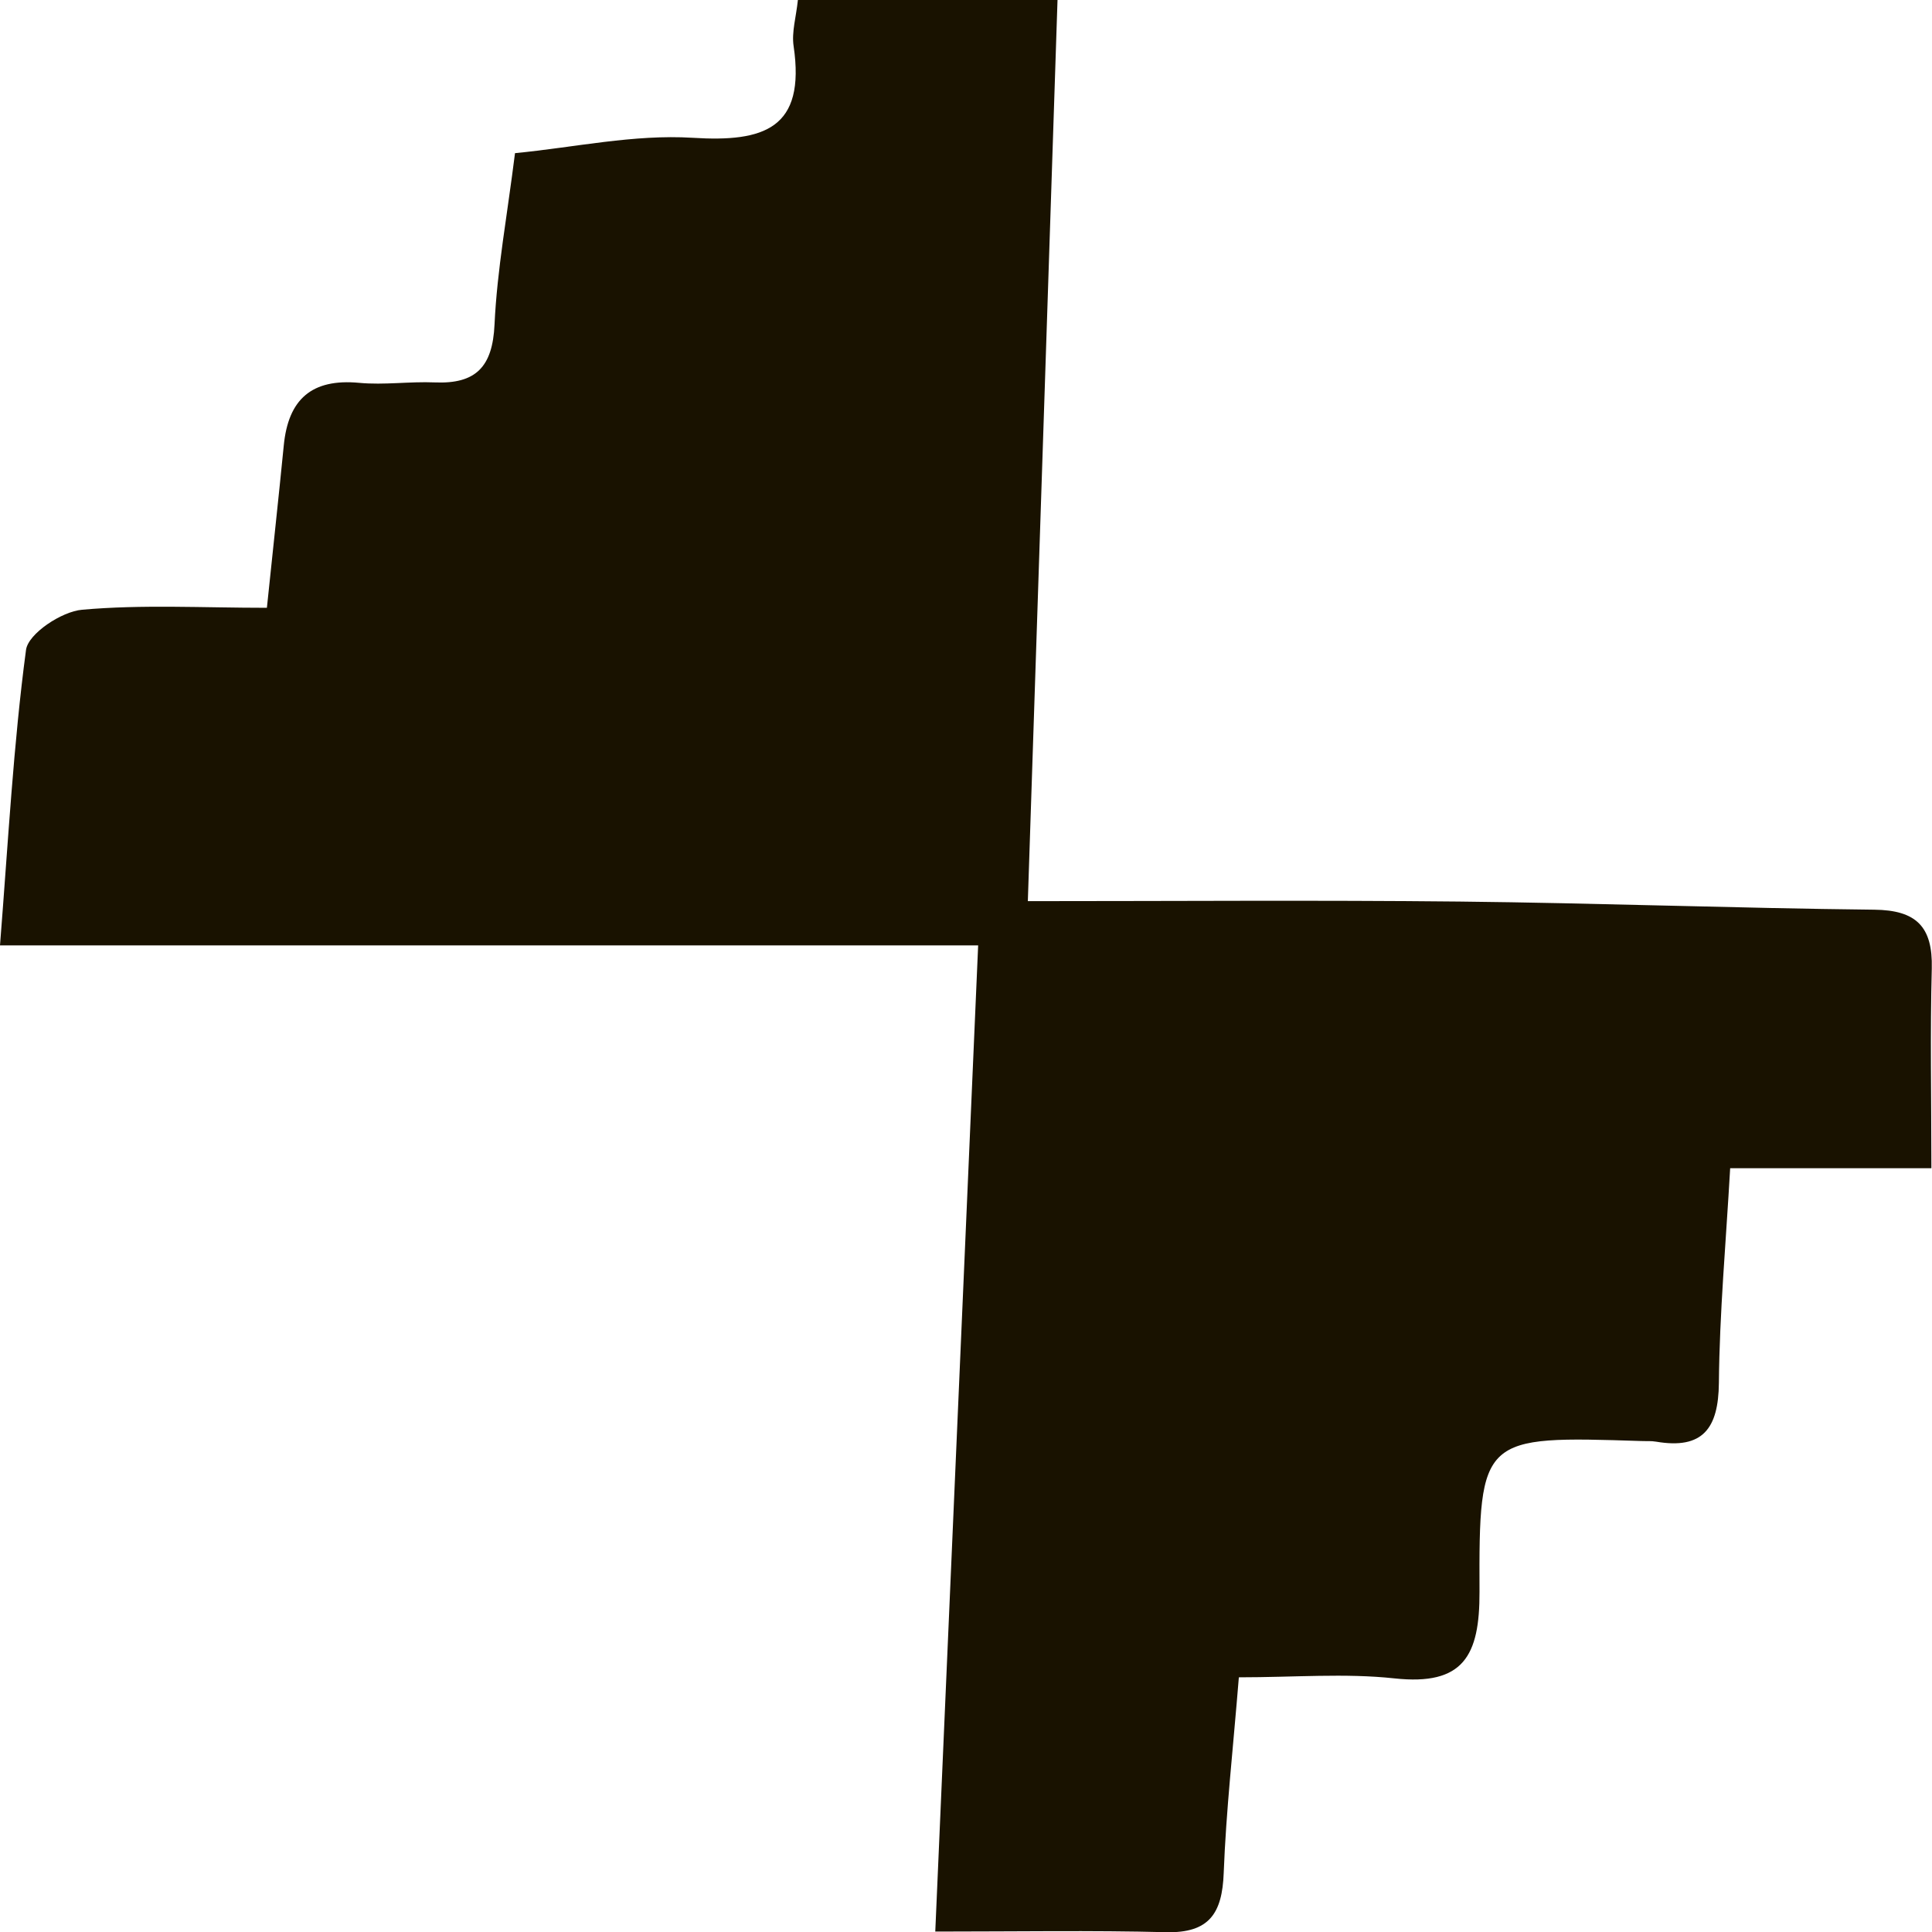 <svg width="62" height="62" viewBox="0 0 62 62" fill="none" xmlns="http://www.w3.org/2000/svg">
<path d="M32.985 28.919C37.668 28.919 42.255 28.884 46.842 28.932C51.279 28.98 55.708 29.145 60.145 29.193C61.493 29.207 62.027 29.735 61.993 31.078C61.938 33.156 61.98 35.24 61.98 37.489H55.523C55.386 39.895 55.181 42.137 55.161 44.379C55.147 45.846 54.64 46.518 53.148 46.265C52.99 46.237 52.826 46.251 52.662 46.244C47.547 46.08 47.459 46.08 47.479 51.084C47.486 53.135 46.965 54.101 44.747 53.861C43.166 53.69 41.543 53.827 39.756 53.827C39.572 56.11 39.346 58.105 39.27 60.107C39.222 61.403 38.805 62.041 37.415 62.006C35.026 61.945 32.636 61.986 30.014 61.986C30.48 51.256 30.931 40.896 31.39 30.338H0C0.267 26.951 0.431 23.886 0.835 20.856C0.904 20.335 1.979 19.622 2.636 19.567C4.56 19.395 6.511 19.505 8.565 19.505C8.756 17.654 8.941 15.981 9.106 14.301C9.249 12.814 10.002 12.142 11.529 12.286C12.33 12.361 13.145 12.238 13.953 12.272C15.267 12.327 15.808 11.778 15.87 10.414C15.952 8.652 16.28 6.897 16.527 4.915C18.437 4.73 20.347 4.305 22.23 4.422C24.523 4.566 25.858 4.127 25.468 1.48C25.4 1.028 25.55 0.541 25.605 -0H33.937C33.622 9.66 33.307 19.094 32.985 28.905V28.919Z" fill="#191200"></path>
</svg>
